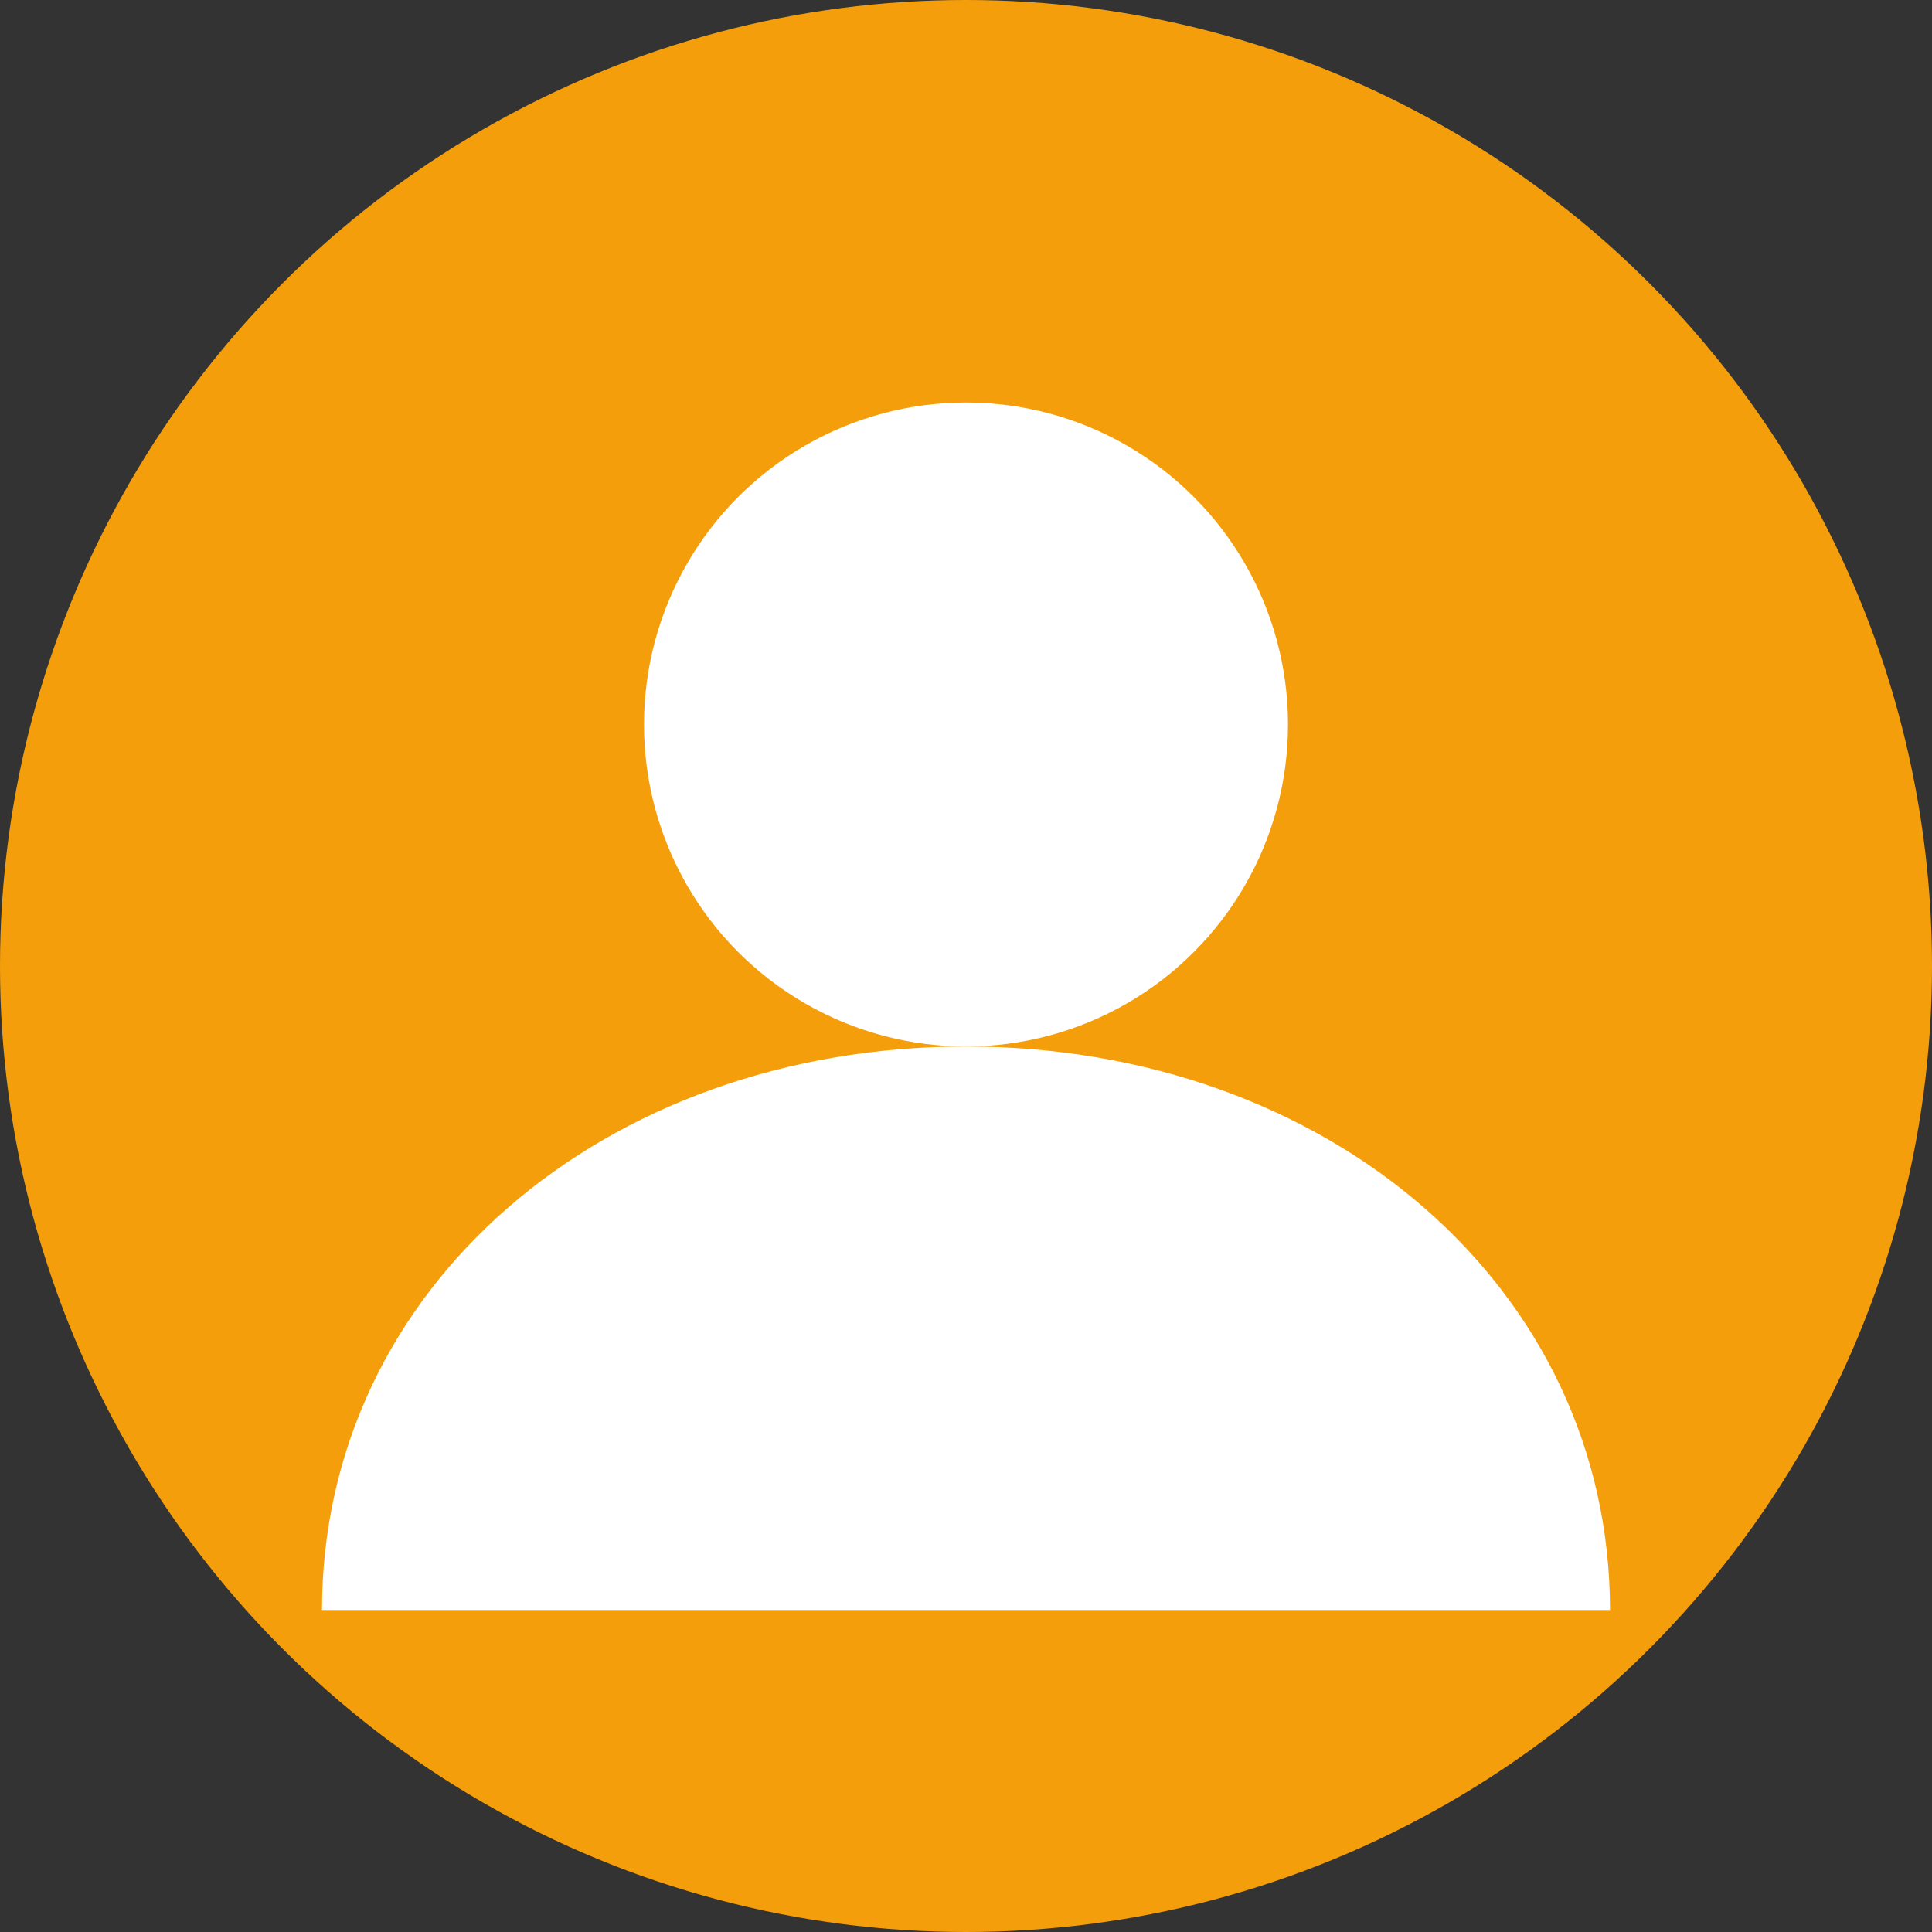 <?xml version="1.0" encoding="UTF-8"?>
<svg width="48" height="48" viewBox="0 0 48 48" xmlns="http://www.w3.org/2000/svg">
  <rect x="0" y="0" width="48" height="48" fill="#333333" stroke="none"/>
  <circle cx="24" cy="24" r="24" fill="#f59e0b"/>
  <circle cx="24" cy="18" r="8" fill="white"/>
  <path d="M8 40 C8 32, 15 26, 24 26 C33 26, 40 32, 40 40" fill="white"/>
</svg> 